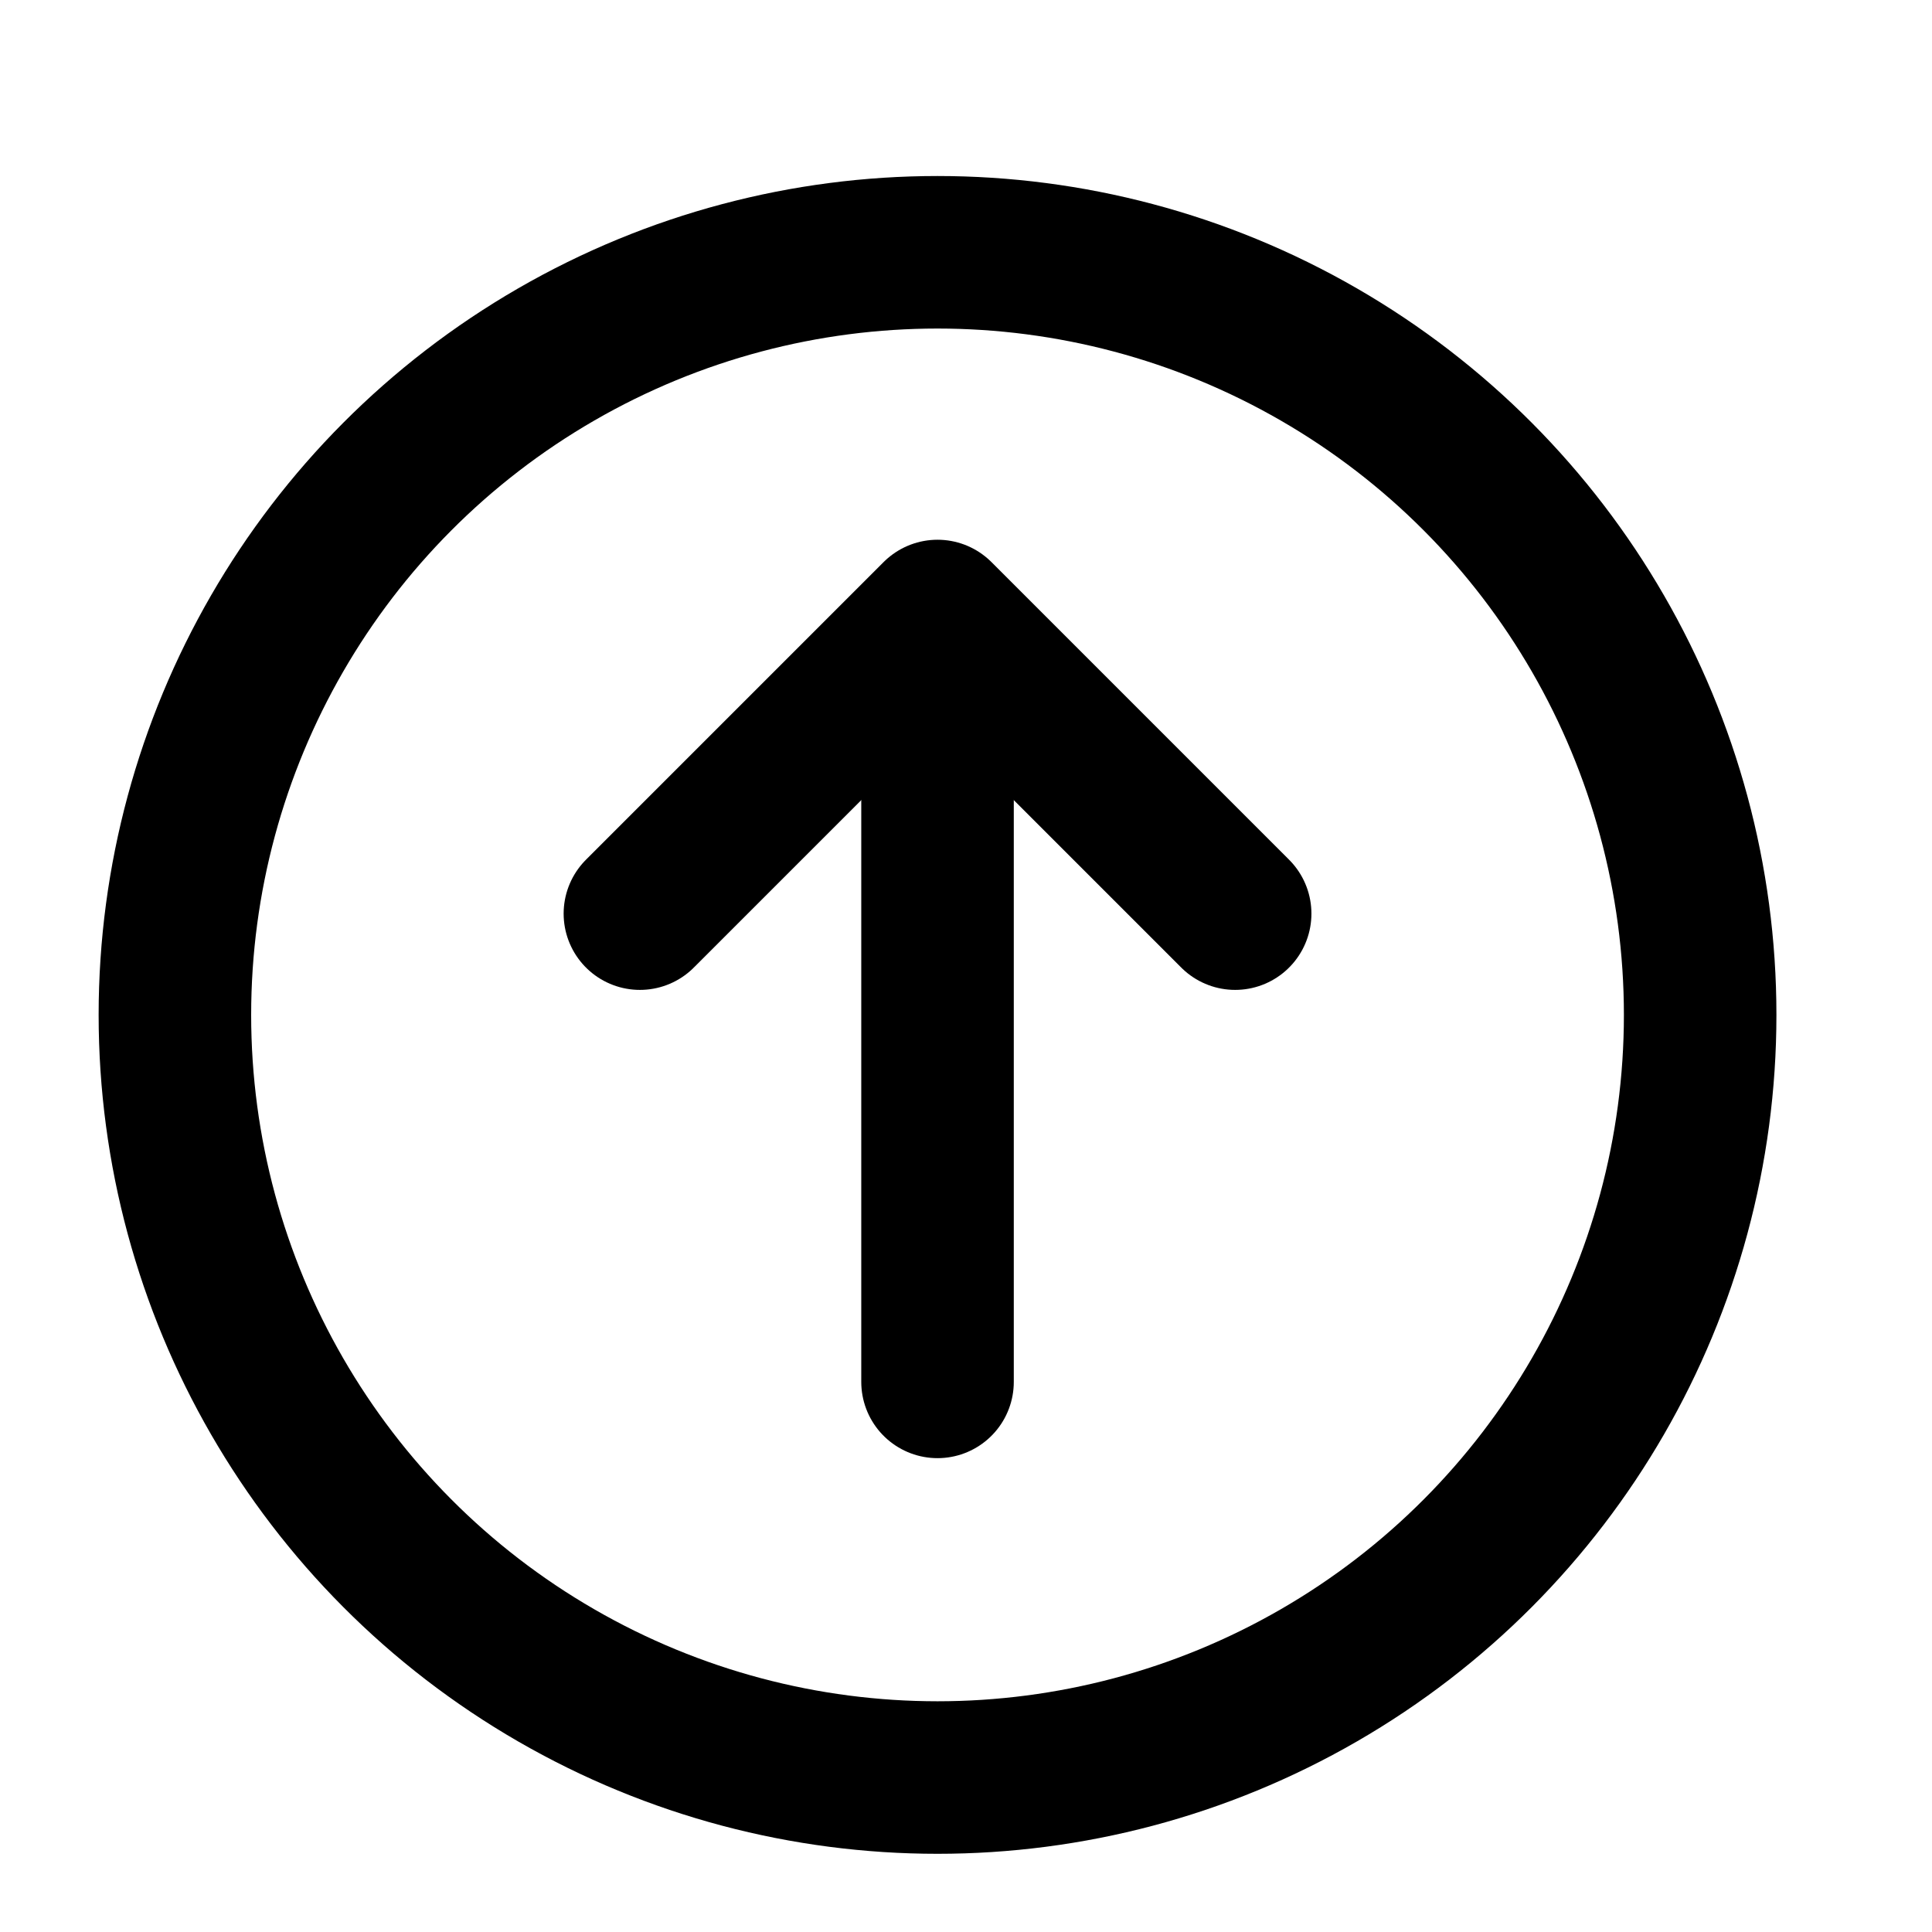 <?xml version="1.0" encoding="UTF-8"?>
<svg width="19px" height="19px" viewBox="0 0 19 19" version="1.1" xmlns="http://www.w3.org/2000/svg" xmlns:xlink="http://www.w3.org/1999/xlink">
    <title>icon/upload</title>
    <defs>
        <path d="M0,0 L18,0 L18,18 L0,18 L0,0 Z" id="path-1"></path>
    </defs>
    <g id="icon/upload" stroke="none" fill="none" transform="translate(0.22, 0.981)" xlink:href="#path-1" fill-rule="evenodd" stroke-width="1">
        <g id="Group" transform="translate(9, 9) scale(1, -1) translate(-9, -9)translate(1.5, 1.5)" stroke="color(display-p3 0.000 0.000 0.000)">
            <circle id="Oval" stroke-width="1.5" cx="7.5" cy="7.5" r="7.5"></circle>
            <g transform="translate(7.5, 7.225) scale(1, -1) translate(-7.5, -7.225)translate(4.573, 3.027)" id="Path" stroke-linecap="round" stroke-linejoin="round" stroke-width="1.5">
                <line x1="2.927" y1="7.532" x2="2.927" y2="0.396"></line>
                <polyline points="0 2.927 2.927 0 5.854 2.927"></polyline>
            </g>
        </g>
    </g>
</svg>